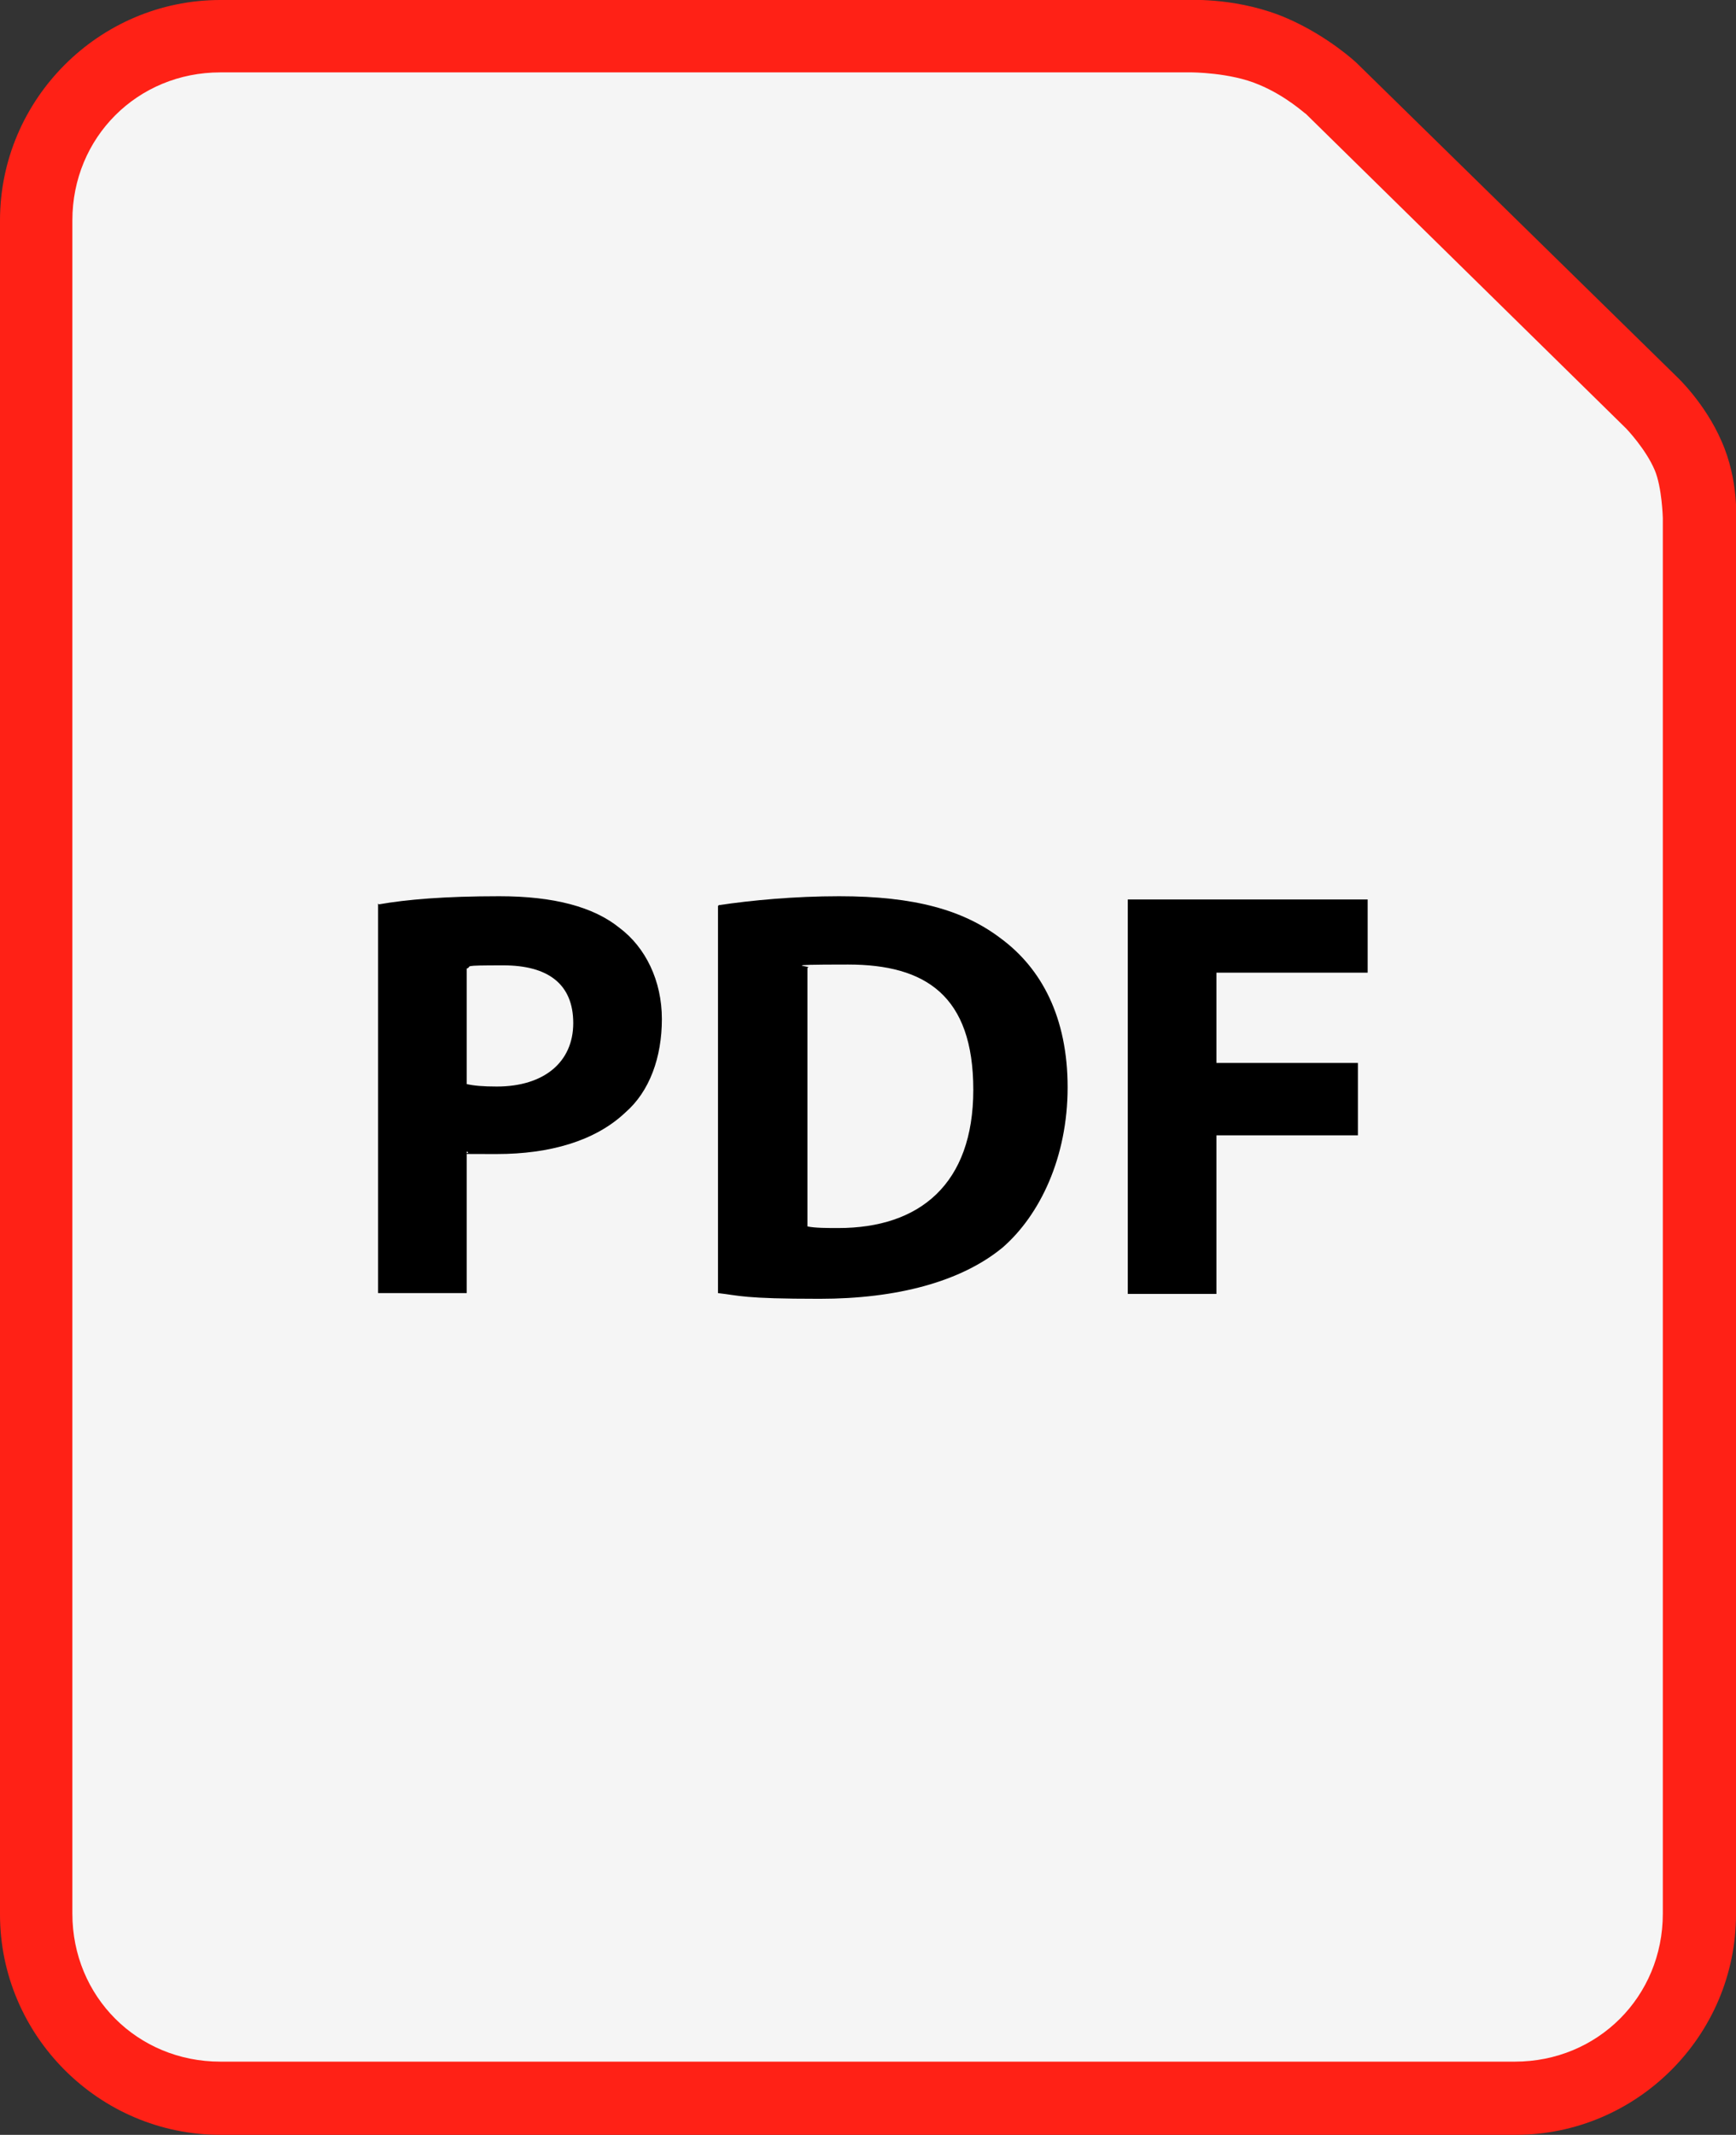 <?xml version="1.0" encoding="UTF-8"?>
<svg id="Ebene_1" xmlns="http://www.w3.org/2000/svg" version="1.1" viewBox="0 0 213.5 262.5">
  <rect x="0" y="0" width="213.5" height="262.5" fill="#333333" stroke="none"/>
  <!-- Generator: Adobe Illustrator 29.5.1, SVG Export Plug-In . SVG Version: 2.1.0 Build 141)  -->
  <defs>
    <style>
      .st0 {
        fill: #ff2116;
      }

      .st1 {
        fill: #f5f5f5;
      }
    </style>
  </defs>
  <path class="st0" d="M27.1,0C12.2,0,0,12.2,0,27.1v208.3c0,14.9,12.2,27.1,27.1,27.1h159.3c14.9,0,27.1-12.2,27.1-27.1V64.1s.4-5-1.8-9.9c-2-4.6-5.4-7.8-5.4-7.8,0,0,0,0,0,0L166.8,7.7s0,0,0,0c0,0-3.4-3.2-8.4-5.4C152.5-.3,146.4,0,146.4,0h0S27.1,0,27.1,0Z"/>
  <path class="st1" d="M27.1,8.9h119.4s0,0,0,0c0,0,4.8,0,8.3,1.5,3.4,1.4,5.7,3.6,5.8,3.6,0,0,0,0,0,0l39.4,38.7s2.4,2.5,3.5,5.1c.9,2.1,1,5.9,1,5.9,0,0,0,.1,0,.2v171.4c0,10.2-8,18.2-18.2,18.2H27.1c-10.2,0-18.2-8-18.2-18.2V27.1c0-10.2,8-18.2,18.2-18.2h0Z"/>
  <g>
    <path d="M46.6,111.2c3.4-.6,8.1-1,14.8-1s11.6,1.3,14.8,3.9c3.2,2.4,5.2,6.5,5.2,11.2s-1.5,8.9-4.5,11.5c-3.7,3.5-9.3,5.1-15.8,5.1s-2.7,0-3.7-.3v17.4h-10.9v-47.9ZM57.4,133.3c.9.2,2,.3,3.7.3,5.8,0,9.4-3,9.4-7.8s-3.1-7.1-8.6-7.1-3.7.1-4.5.4v14.3Z"/>
    <path d="M88.4,111.3c4-.6,9.3-1.1,14.8-1.1,9.3,0,15.3,1.7,19.9,5.2,5,3.7,8.2,9.7,8.2,18.3s-3.4,15.7-8,19.7c-5.1,4.2-13,6.3-22.5,6.3s-9.8-.4-12.5-.7v-47.6ZM99.3,150.8c.9.2,2.5.2,3.8.2,10,0,16.6-5.4,16.6-17s-5.9-15.4-15.4-15.4-4,.2-5,.4v31.8Z"/>
    <path d="M138.6,110.6h29.6v9h-18.6v11.1h17.4v8.9h-17.4v19.5h-10.9v-48.5Z"/>
  </g>
</svg>